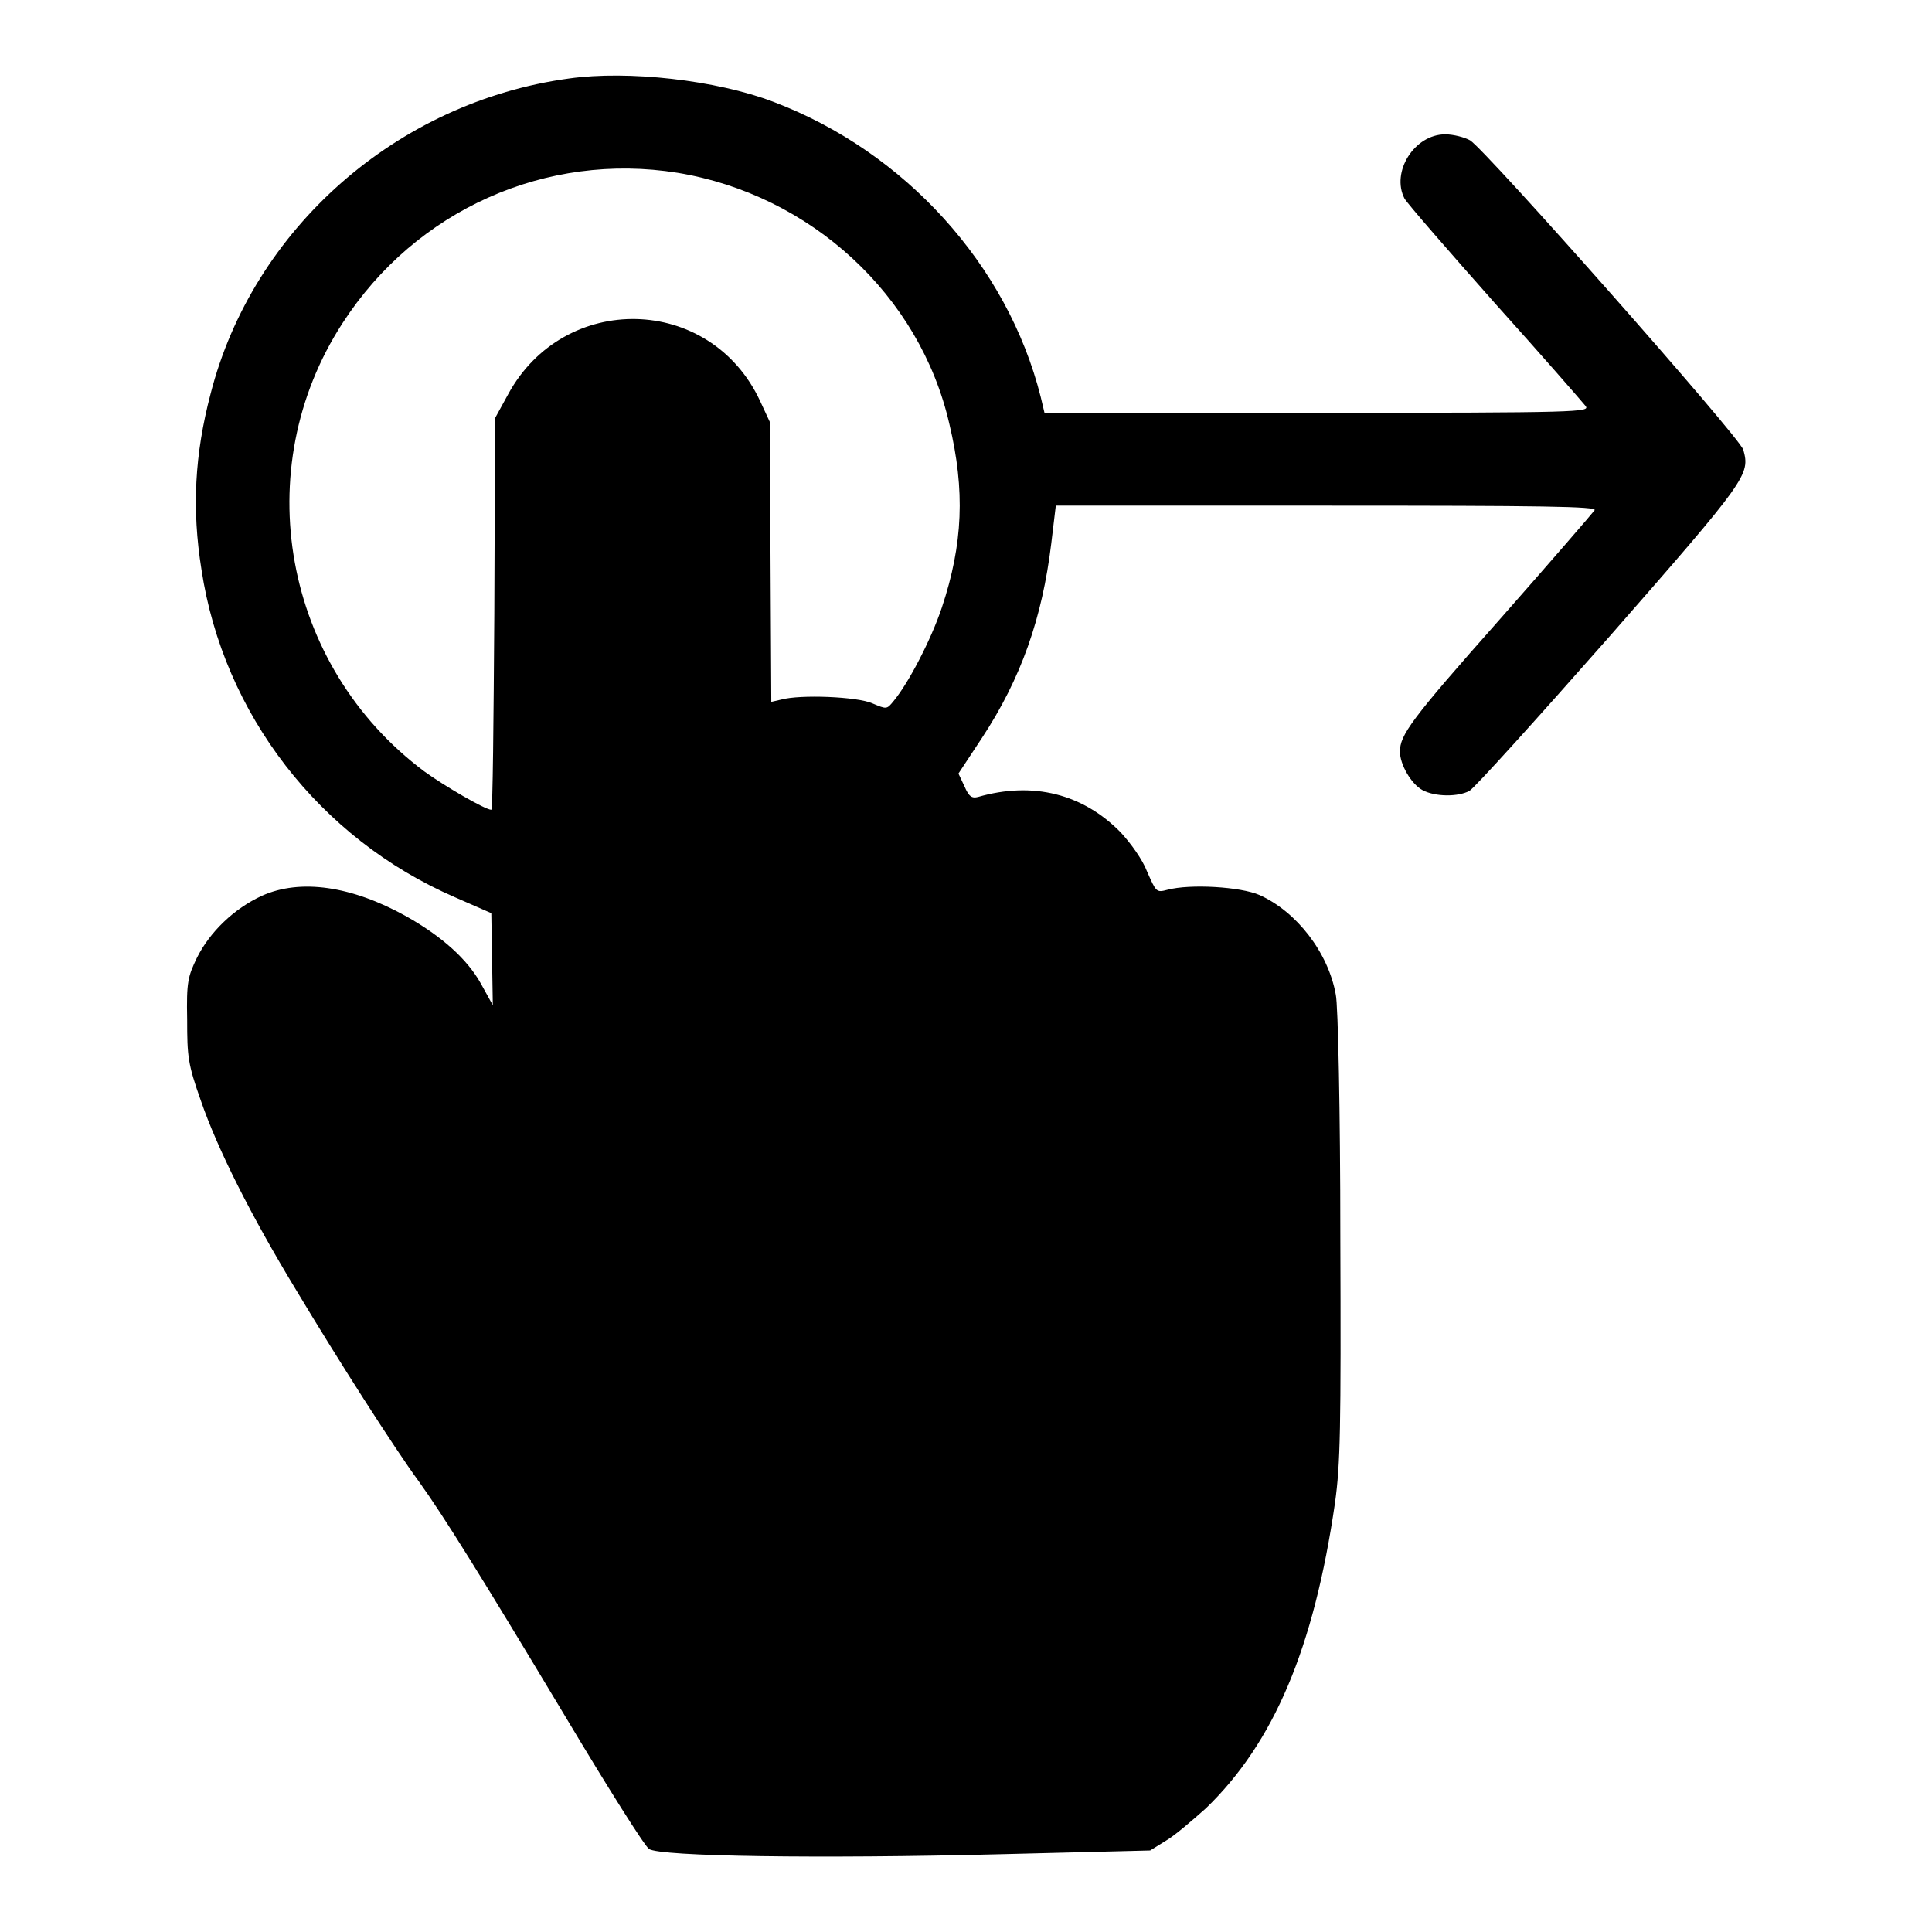 <?xml version="1.0" encoding="utf-8"?>
<!-- Svg Vector Icons : http://www.onlinewebfonts.com/icon -->
<!DOCTYPE svg PUBLIC "-//W3C//DTD SVG 1.1//EN" "http://www.w3.org/Graphics/SVG/1.1/DTD/svg11.dtd">
<svg version="1.1" xmlns="http://www.w3.org/2000/svg" xmlns:xlink="http://www.w3.org/1999/xlink" x="0px" y="0px" viewBox="0 0 256 256" enable-background="new 0 0 256 256" xml:space="preserve">
<g><g><g><path fill="#000000" d="M75.4,10.4c-22.8,3.1-41.9,19.9-47.5,41.8c-2.1,8-2.5,15.2-1.2,23.3c2.9,19.1,15.6,35.6,33.6,43.4l4.8,2.1l0.1,6.1l0.1,6.1l-1.6-2.9c-1.8-3.2-5.1-6.2-9.9-8.9c-7.2-4-14-5-19.1-2.7c-3.7,1.7-6.9,4.8-8.6,8.2c-1.2,2.5-1.4,3.2-1.3,8.2c0,4.9,0.1,5.9,1.8,10.7c2.2,6.4,6.6,15.2,12.8,25.4c5.4,9,12.8,20.6,16.1,25.1c3.3,4.6,8.1,12.3,19.5,31.3c5.5,9.2,10.4,17,11,17.4c1.4,1,22.7,1.3,46.4,0.7l20-0.5l2.1-1.3c1.2-0.7,3.5-2.7,5.3-4.3c9-8.7,14.3-21.2,17.1-40.5c0.7-5.1,0.8-9.6,0.7-35.4c0-16.2-0.3-30.6-0.6-31.9c-1-5.6-5.2-11-10.1-13.2c-2.5-1.1-9.2-1.5-12.2-0.7c-1.5,0.4-1.5,0.3-2.7-2.4c-0.6-1.6-2.2-3.8-3.5-5.2c-5-5.1-11.6-6.8-18.9-4.7c-0.8,0.2-1.2,0-1.8-1.4l-0.8-1.7l3.1-4.7c5.2-7.9,8-15.9,9.2-25.8l0.6-5h35.9c28.6,0,35.8,0.1,35.5,0.6c-0.2,0.3-5.9,6.9-12.6,14.5c-11.8,13.3-13.2,15.3-13.2,17.5c0,1.7,1.5,4.3,3,5.1c1.7,0.9,4.7,0.9,6.2,0.1c0.6-0.3,9-9.6,18.6-20.5c18.3-20.9,18.6-21.4,17.7-24.7c-0.5-1.7-34.1-39.7-36.2-41c-0.7-0.4-2.2-0.8-3.3-0.8c-4.1,0-7.2,5-5.4,8.5c0.4,0.7,5.8,6.9,12,13.9c6.3,7,11.6,13.1,12,13.6c0.6,0.8-0.6,0.9-35.5,0.9h-36.2l-0.5-2.1c-4.4-17.5-18-32.5-35.4-39.1C94.9,10.6,83.2,9.3,75.4,10.4z M89.8,22.9c17.6,2.9,32.1,16.2,36,33.3c2.1,8.8,1.8,15.9-1,24.3c-1.4,4.2-4.4,10-6.4,12.4c-0.9,1.1-0.9,1.1-2.8,0.3c-2-0.9-9.6-1.2-12.1-0.5l-1.3,0.3l-0.1-18.6L102,55.9l-1.3-2.8c-6.6-14.1-26-14.5-33.4-0.8l-1.7,3.1l-0.1,25.9c-0.1,14.3-0.2,26-0.4,26c-0.8,0-6.3-3.2-8.9-5.1c-18.7-14-23.4-40-10.8-59.4C55.1,27.8,72.4,20.1,89.8,22.9z"/></g></g></g>
</svg>